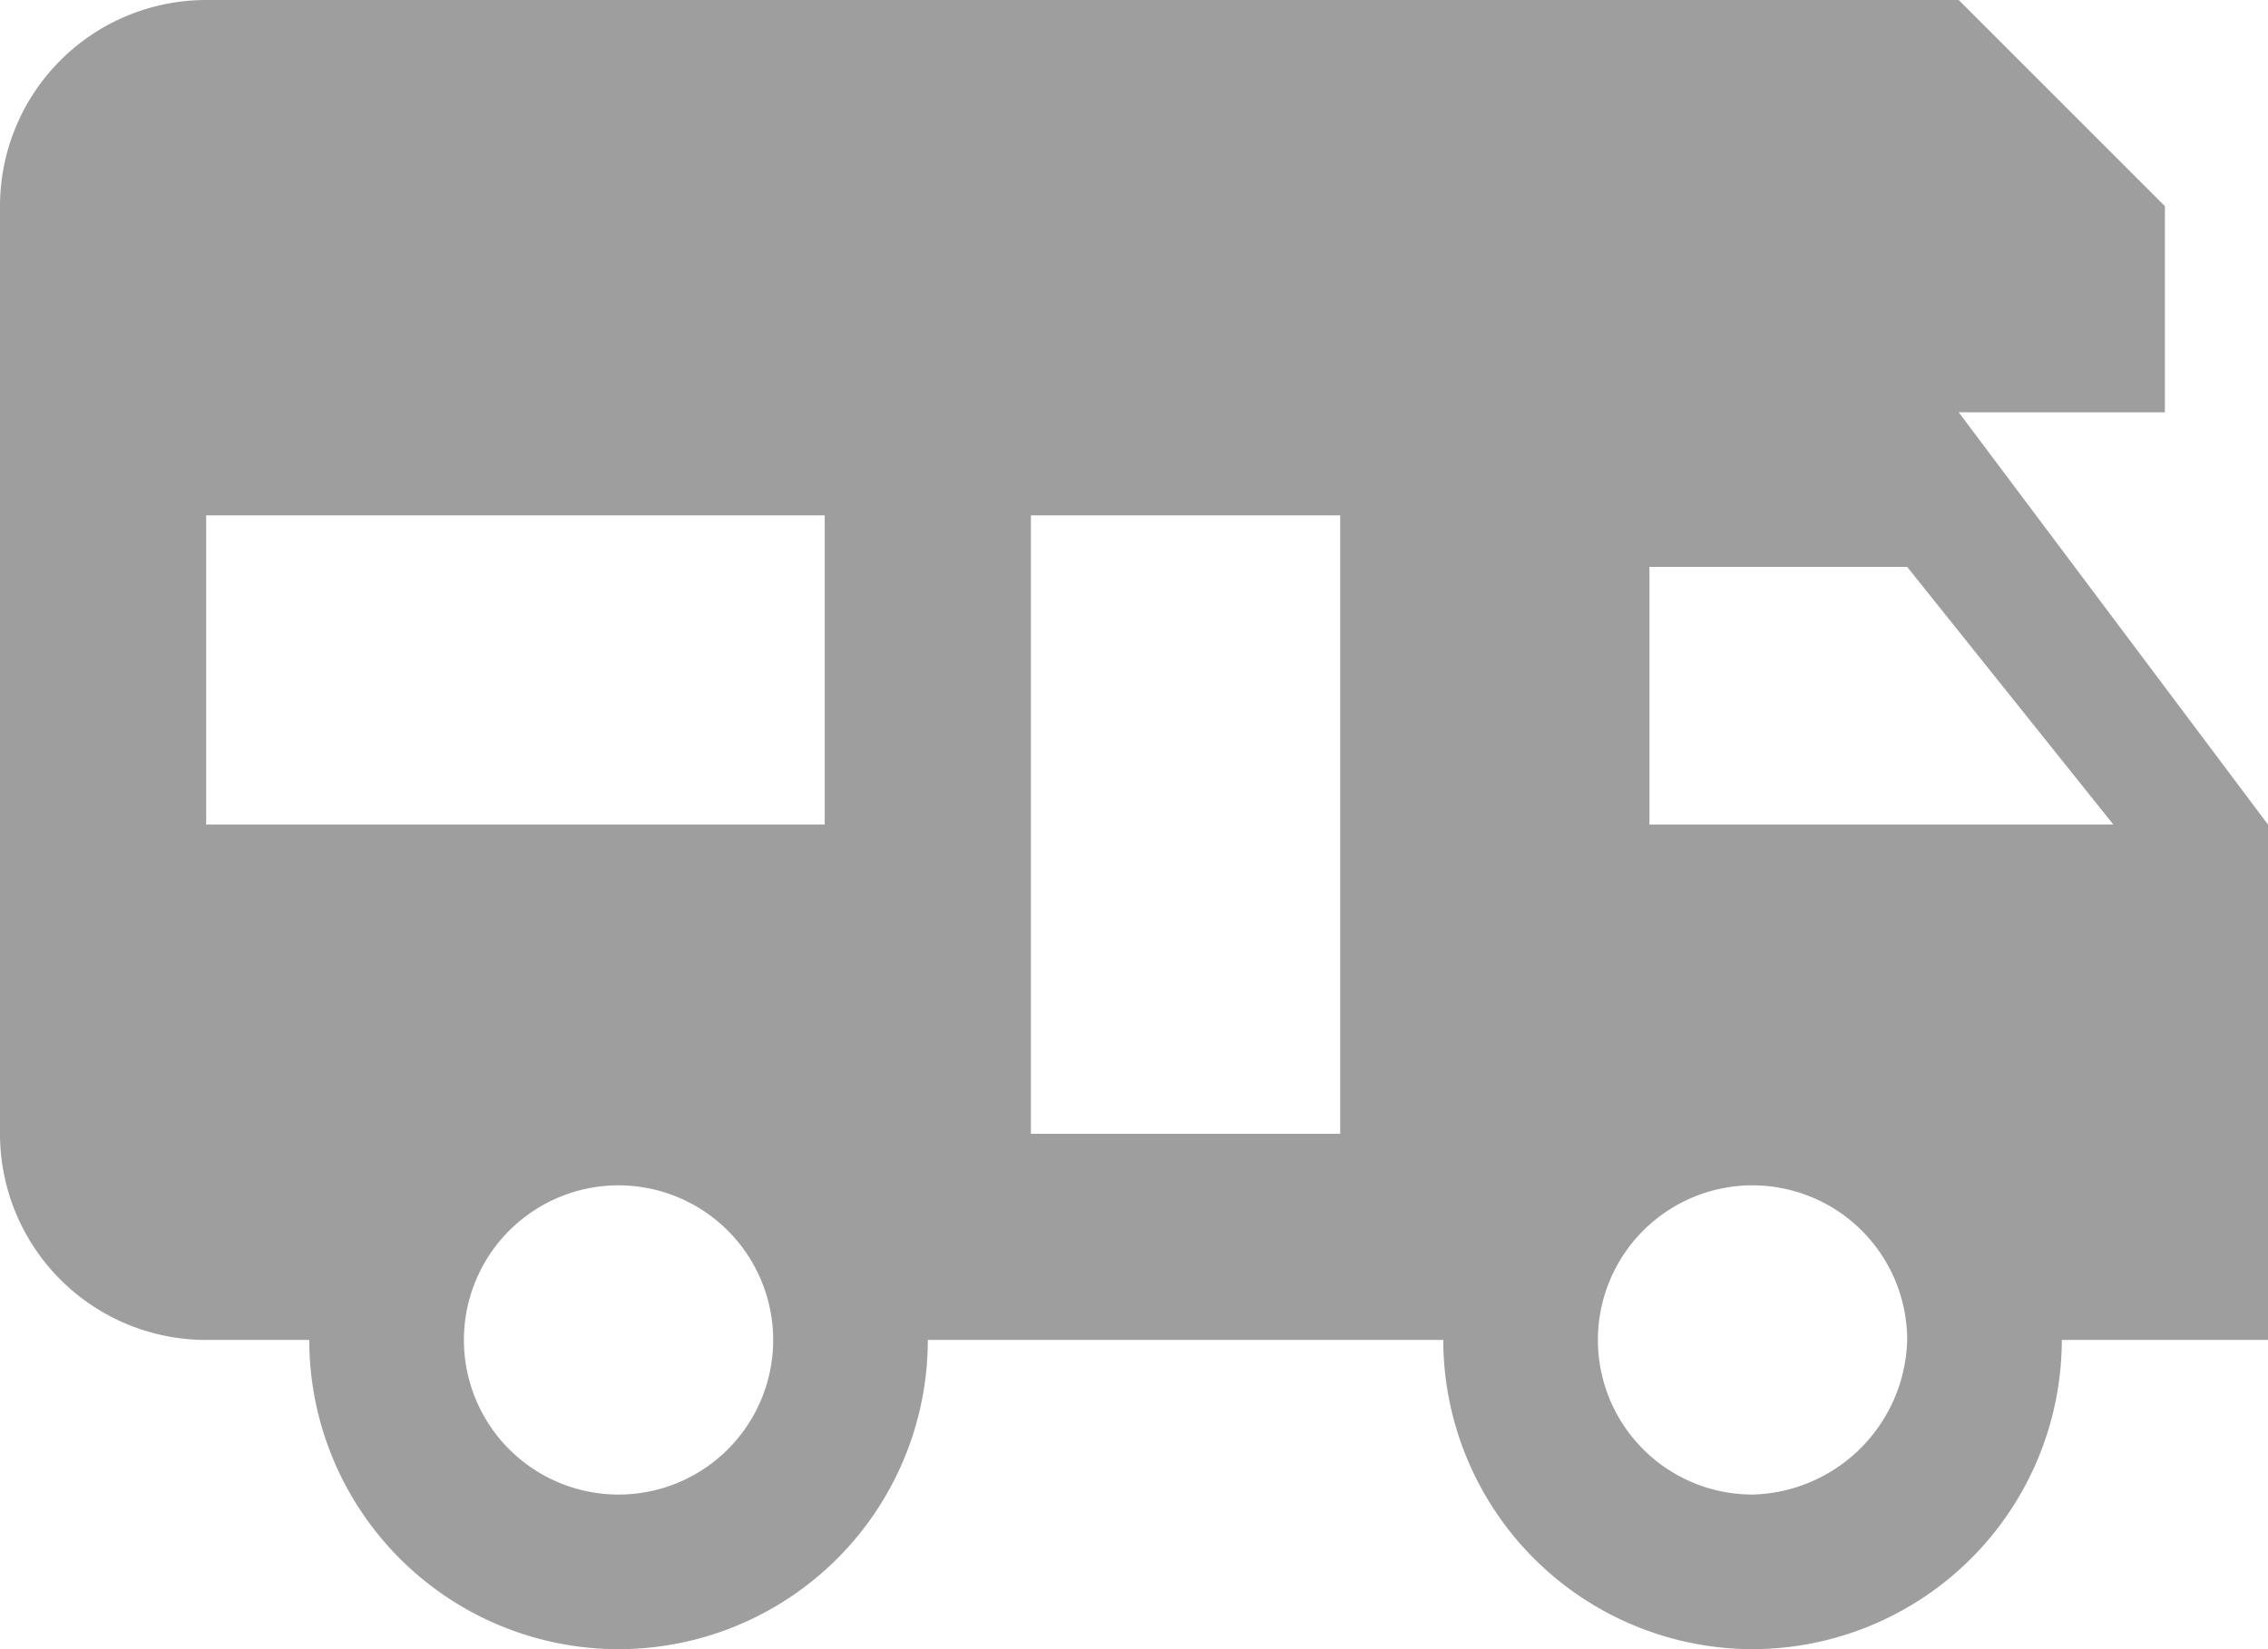 <svg xmlns="http://www.w3.org/2000/svg" width="16.5" height="12" viewBox="0 0 16.5 12"><defs><style>.a{fill:#9e9e9e;}</style></defs><path class="a" d="M12.75,12A2.253,2.253,0,0,1,10.5,9.75H6.75a2.25,2.25,0,1,1-4.5,0H1.5A1.5,1.5,0,0,1,0,8.25V1.5A1.5,1.5,0,0,1,1.5,0H14.25l1.5,1.5V3h-1.5L16.5,6V9.75H15A2.253,2.253,0,0,1,12.75,12Zm0-3.375a1.125,1.125,0,1,0,0,2.25A1.155,1.155,0,0,0,13.875,9.75,1.126,1.126,0,0,0,12.75,8.625Zm-8.25,0A1.125,1.125,0,1,0,5.625,9.75,1.126,1.126,0,0,0,4.5,8.625Zm3-4.875v4.5H9.75V3.75Zm4.5.375V6h3.375l-1.5-1.875ZM1.5,3.75V6H6V3.75Z"/></svg>